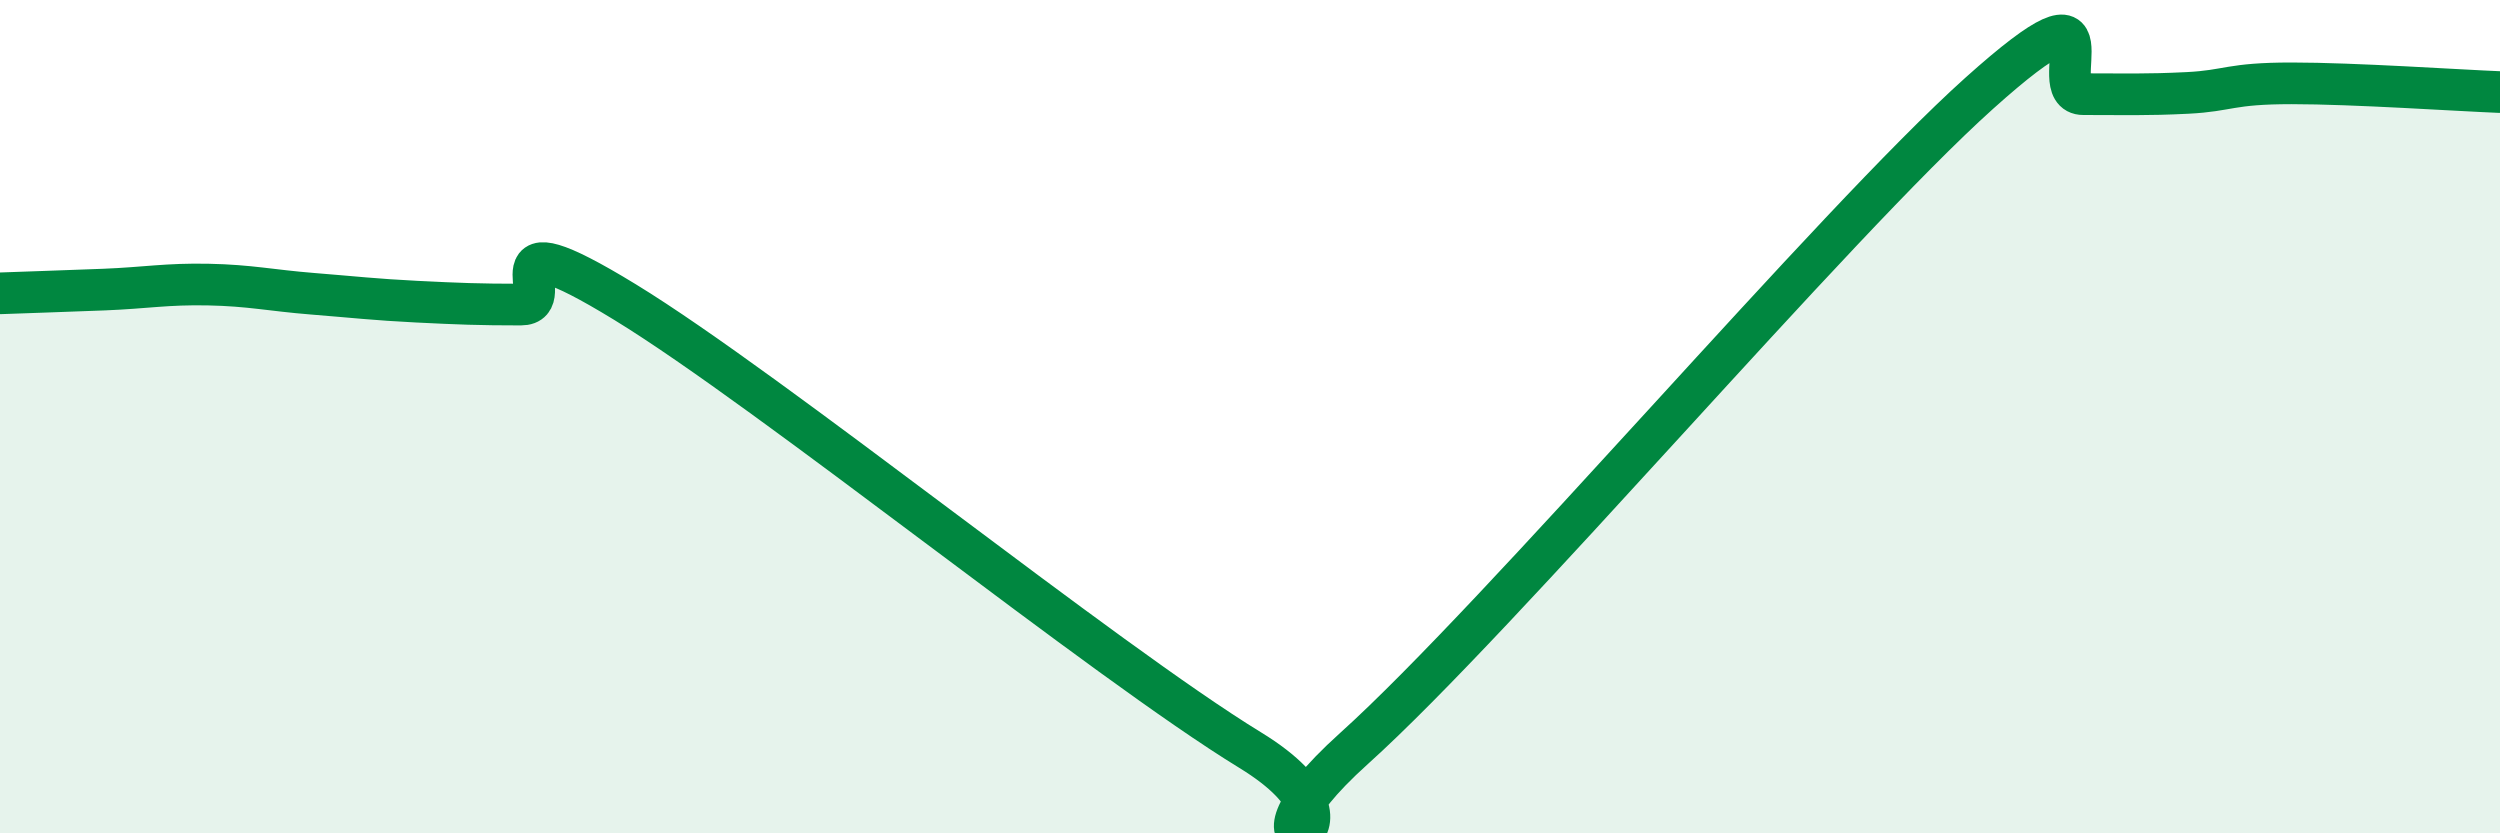 
    <svg width="60" height="20" viewBox="0 0 60 20" xmlns="http://www.w3.org/2000/svg">
      <path
        d="M 0,7.04 C 0.5,7.02 1.5,6.99 2.5,6.95 C 3.5,6.91 4,6.81 5,6.83 C 6,6.85 6.5,6.97 7.5,7.05 C 8.5,7.13 9,7.19 10,7.24 C 11,7.29 11.5,7.31 12.5,7.31 C 13.5,7.31 11.5,5.11 15,7.25 C 18.5,9.39 26.5,15.86 30,18 C 33.5,20.14 29,21.11 32.5,17.96 C 36,14.81 44,5.38 47.5,2.24 C 51,-0.9 49,2.26 50,2.26 C 51,2.26 51.5,2.28 52.5,2.23 C 53.5,2.18 53.5,2 55,2 C 56.5,2 59,2.17 60,2.21L60 20L0 20Z"
        fill="#008740"
        opacity="0.1"
        stroke-linecap="round"
        stroke-linejoin="round"
      />
      <path
        d="M 0,7.04 C 0.5,7.02 1.5,6.99 2.5,6.95 C 3.5,6.91 4,6.81 5,6.83 C 6,6.85 6.5,6.97 7.5,7.05 C 8.5,7.13 9,7.19 10,7.24 C 11,7.29 11.5,7.31 12.5,7.31 C 13.5,7.31 11.5,5.11 15,7.25 C 18.5,9.39 26.5,15.86 30,18 C 33.5,20.14 29,21.11 32.5,17.96 C 36,14.81 44,5.38 47.5,2.24 C 51,-0.9 49,2.26 50,2.26 C 51,2.26 51.5,2.28 52.5,2.23 C 53.5,2.18 53.5,2 55,2 C 56.5,2 59,2.17 60,2.21"
        stroke="#008740"
        stroke-width="1"
        fill="none"
        stroke-linecap="round"
        stroke-linejoin="round"
      />
    </svg>
  